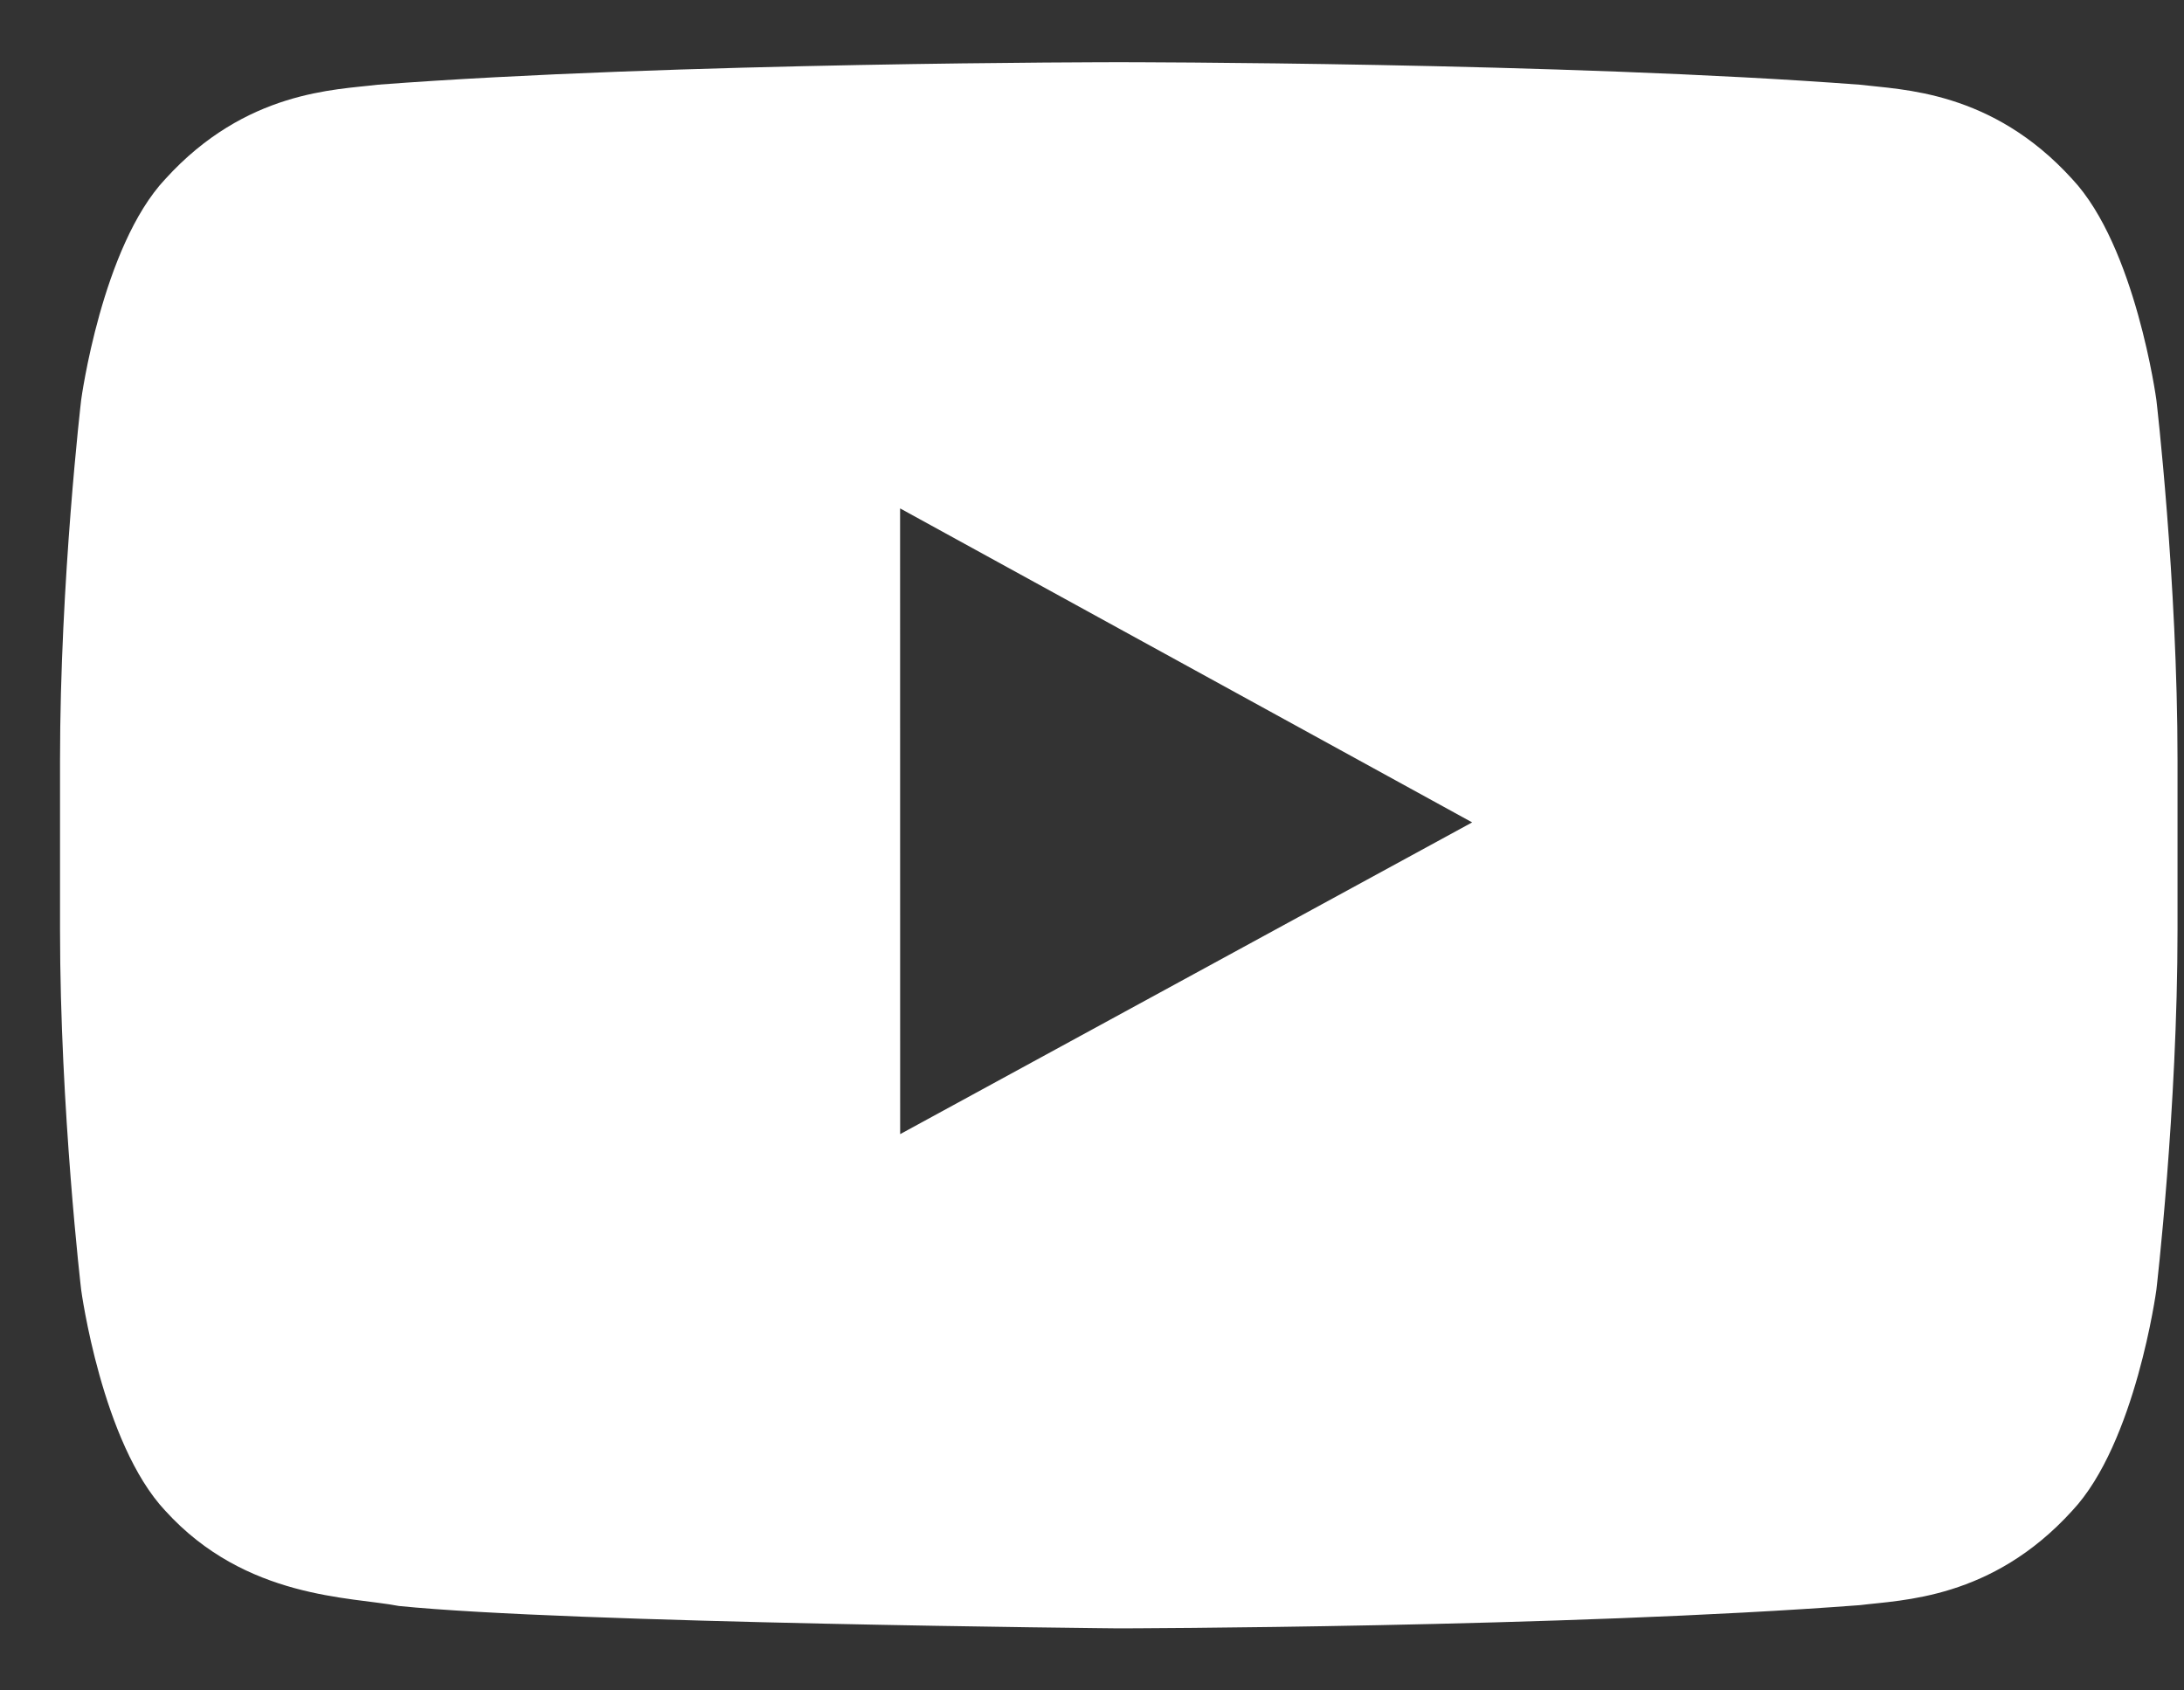 <svg width="31" height="24" viewBox="0 0 31 24" fill="none" xmlns="http://www.w3.org/2000/svg">
<rect x="0" y="0" width="31" height="24" fill="#333333" stroke="none"/>
<path fill-rule="evenodd" clip-rule="evenodd" d="M12.777 16.102L12.776 7.218L20.896 11.676L12.777 16.102ZM30.608 5.679C30.608 5.679 30.314 3.501 29.413 2.542C28.27 1.282 26.989 1.275 26.402 1.203C22.196 0.883 15.887 0.883 15.887 0.883H15.873C15.873 0.883 9.564 0.883 5.358 1.203C4.77 1.277 3.49 1.282 2.346 2.542C1.445 3.501 1.152 5.679 1.152 5.679C1.152 5.679 0.852 8.239 0.852 10.796V13.195C0.852 15.754 1.152 18.312 1.152 18.312C1.152 18.312 1.445 20.49 2.346 21.449C3.49 22.709 4.991 22.669 5.661 22.801C8.065 23.045 15.88 23.119 15.88 23.119C15.88 23.119 22.196 23.108 26.402 22.789C26.989 22.715 28.27 22.709 29.413 21.449C30.314 20.49 30.608 18.312 30.608 18.312C30.608 18.312 30.908 15.754 30.908 13.195V10.796C30.908 8.239 30.608 5.679 30.608 5.679Z" fill="white"/>
</svg>
